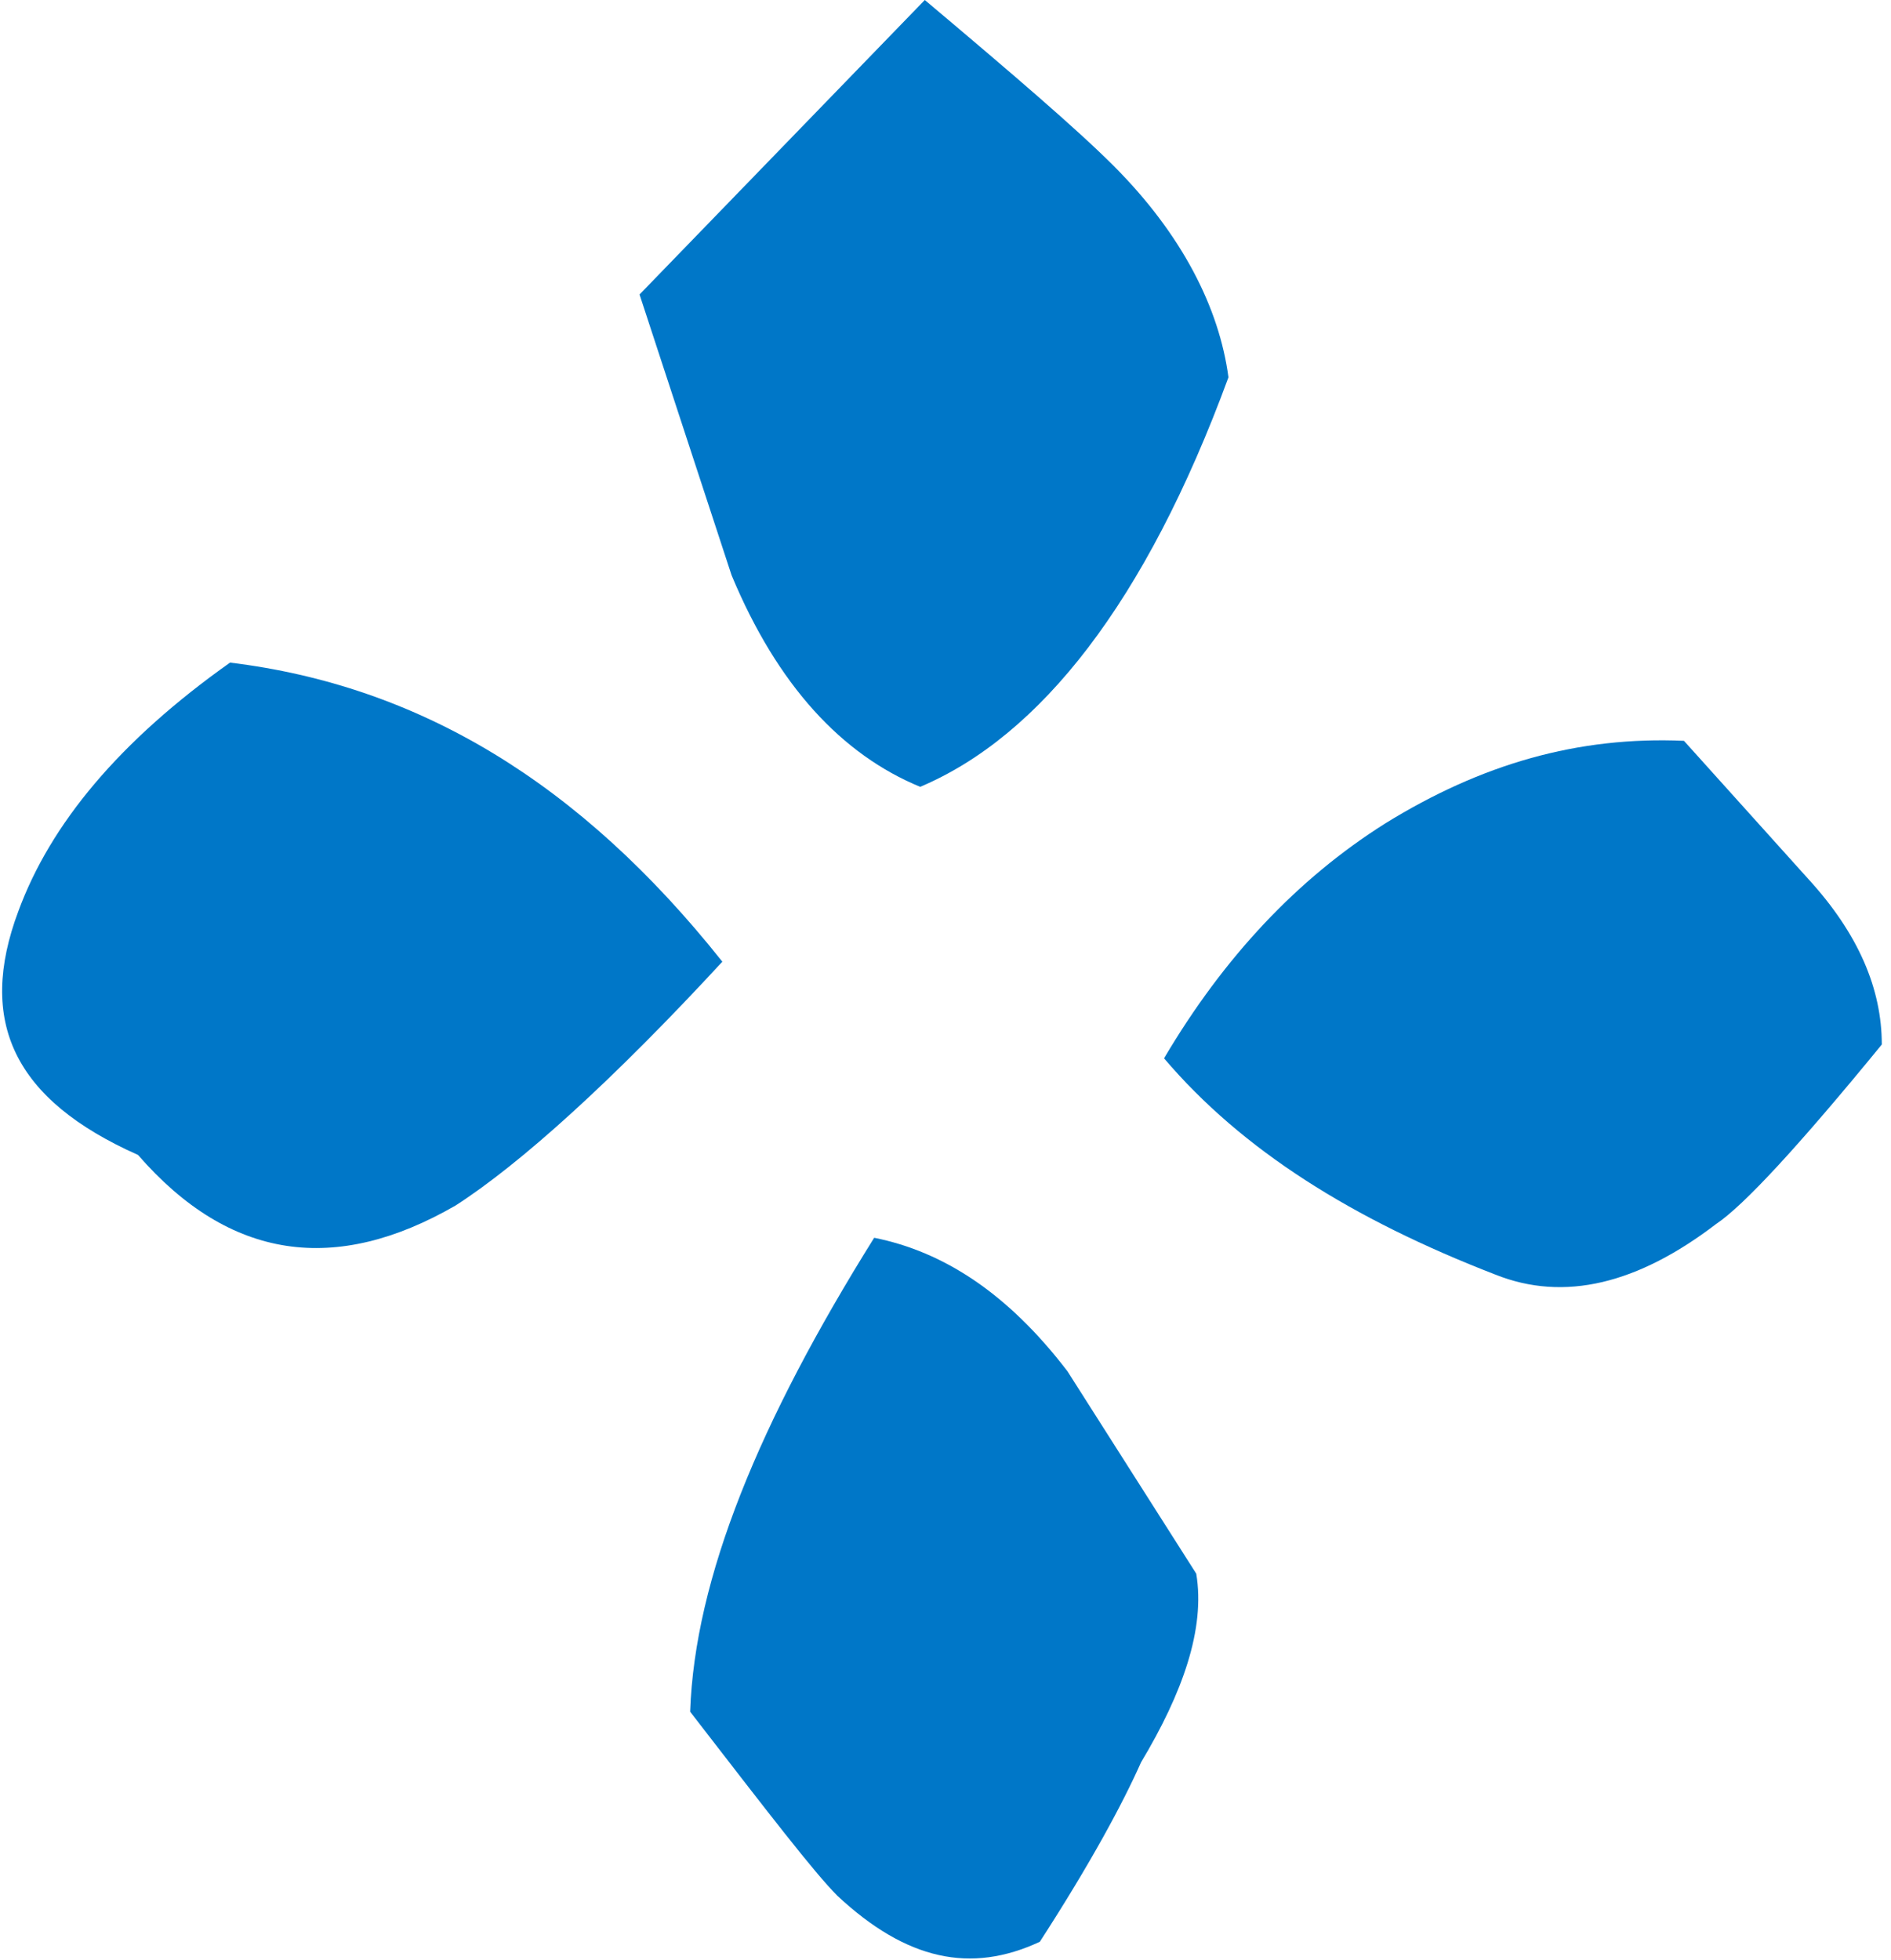 <svg xmlns="http://www.w3.org/2000/svg" xmlns:xlink="http://www.w3.org/1999/xlink" id="Livello_1" x="0px" y="0px" viewBox="0 0 41.1 42.6" xml:space="preserve">
<g>
	<path fill-rule="evenodd" clip-rule="evenodd" fill="#0077C8" d="M3,25.1c-2.7-1.2-3.5-2.9-2.6-5.3c0.7-1.9,2.2-3.7,4.6-5.4   c4.1,0.5,7.6,2.6,10.7,6.5c-2.4,2.6-4.4,4.4-5.8,5.3C7.3,27.7,5,27.4,3,25.1"></path>
	<path fill-rule="evenodd" clip-rule="evenodd" fill="#0077C8" d="M13.9,6.4L20.1,0c1.9,1.6,3.3,2.8,4.1,3.6   c1.5,1.5,2.3,3.1,2.5,4.6c-1.8,4.9-4.1,7.8-6.7,8.9c-1.7-0.7-3.1-2.2-4.1-4.6L13.9,6.4z"></path>
	<path fill-rule="evenodd" clip-rule="evenodd" fill="#0077C8" d="M30.1,17.9c2.1-1.3,4.2-1.9,6.5-1.8l2.7,3   c1.1,1.2,1.6,2.4,1.6,3.6c-1.8,2.2-3,3.5-3.6,3.9c-1.7,1.3-3.3,1.7-4.8,1.1c-3.1-1.2-5.5-2.7-7.2-4.7   C26.6,20.8,28.2,19.1,30.1,17.9"></path>
	<path fill-rule="evenodd" clip-rule="evenodd" fill="#0077C8" d="M24.8,38.3c-0.4,0.9-1.1,2.2-2.2,3.9c-1.5,0.7-2.9,0.4-4.4-1   c-0.5-0.5-1.5-1.8-3.2-4c0.1-2.9,1.5-6.3,4-10.3c1.5,0.3,2.9,1.2,4.2,2.9l2.8,4.4C26.2,35.4,25.7,36.8,24.8,38.3"></path>
</g>
</svg>